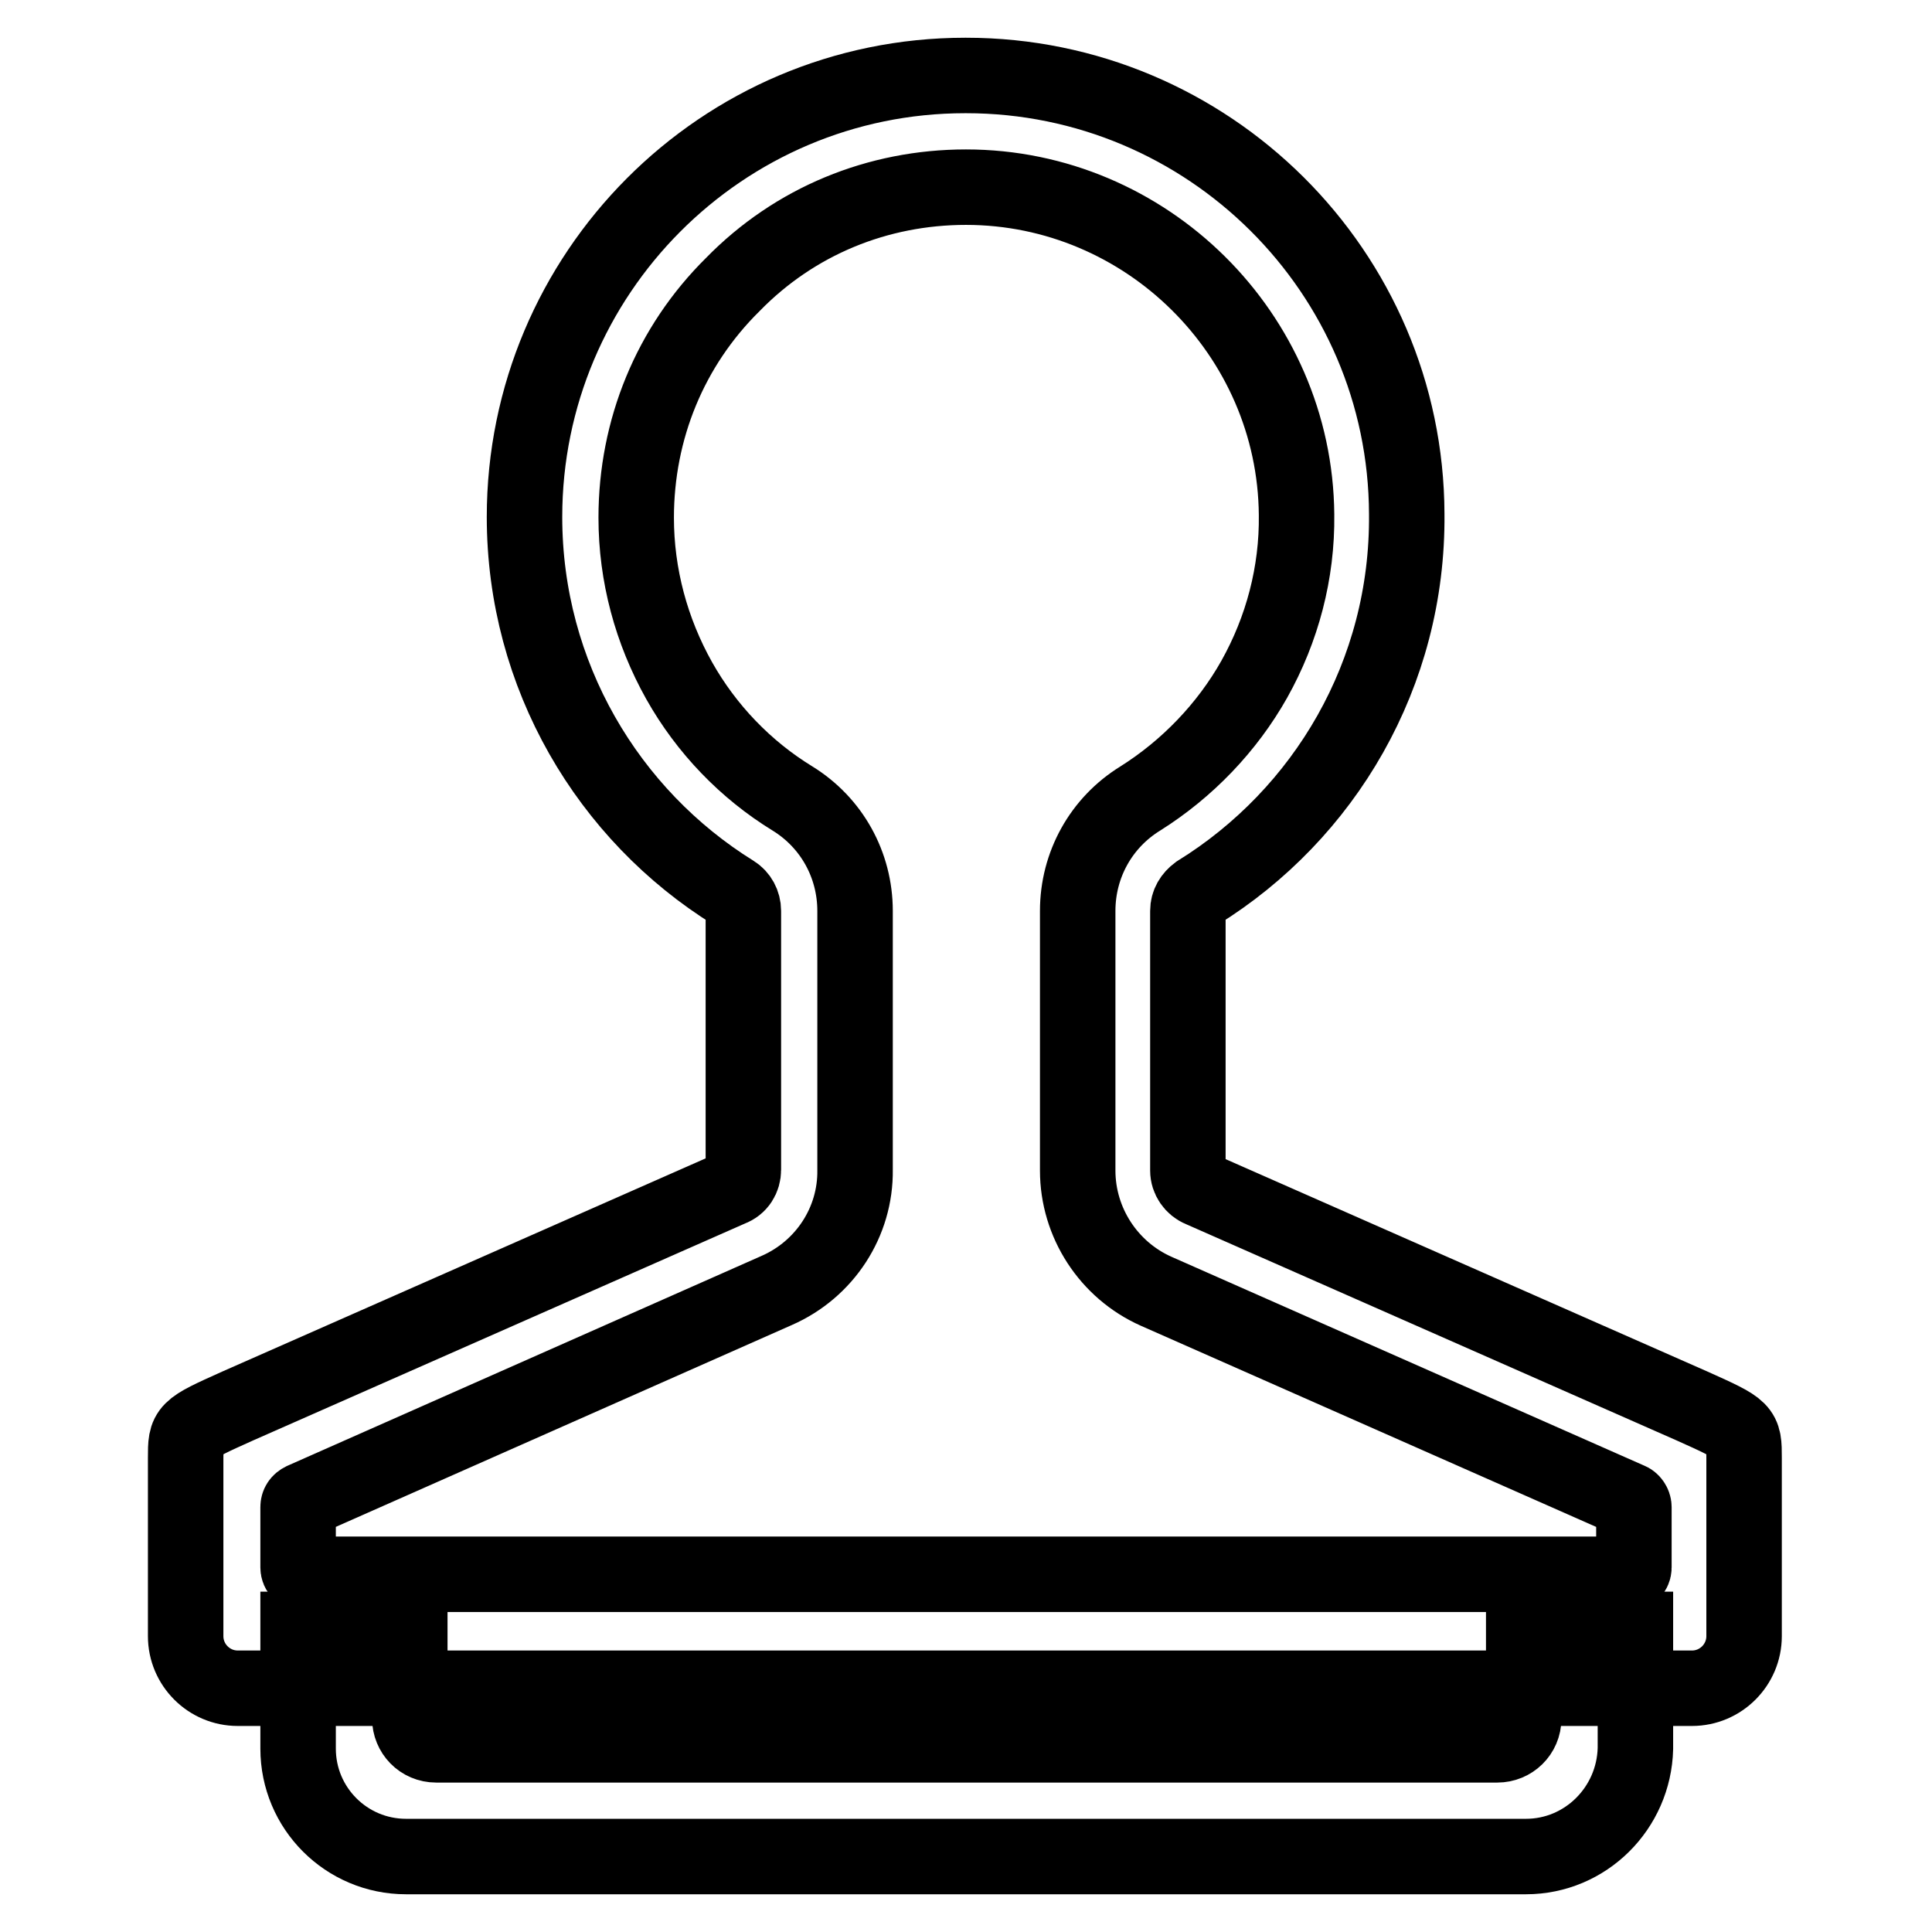 <?xml version="1.0" encoding="utf-8"?>
<!-- Svg Vector Icons : http://www.onlinewebfonts.com/icon -->
<!DOCTYPE svg PUBLIC "-//W3C//DTD SVG 1.1//EN" "http://www.w3.org/Graphics/SVG/1.1/DTD/svg11.dtd">
<svg version="1.1" xmlns="http://www.w3.org/2000/svg" xmlns:xlink="http://www.w3.org/1999/xlink" x="0px" y="0px" viewBox="0 0 256 256" enable-background="new 0 0 256 256" xml:space="preserve">
<g> <path stroke-width="10" fill-opacity="0" stroke="#000000"  d="M128,24.8c23.9,0,43.6,19.5,43.8,43.4c0.1,7.7-1.9,15.2-5.6,21.8c-3.6,6.4-8.9,11.9-15.1,15.8 c-5.2,3.2-8.3,8.8-8.3,14.9l0,34.4c0,6.9,4.1,13.2,10.4,16l62.7,27.7c0.3,0.1,0.6,0.5,0.6,0.9v8c0,0.5-0.4,0.9-0.9,0.9H40.4 c-0.5,0-0.9-0.4-0.9-0.9v-8c0-0.4,0.2-0.7,0.6-0.9l62.8-27.8c6.4-2.8,10.5-9.1,10.4-16l0-34.3c0-6.1-3.1-11.7-8.3-14.9 C98.8,102,93.6,96.6,90,90.2c-3.7-6.6-5.7-14-5.7-21.6c0-11.7,4.5-22.7,12.8-30.9C105.3,29.3,116.3,24.8,128,24.8L128,24.8 M128,10 h-0.1c-32.3,0-58.4,26.3-58.4,58.5c0,21,11.1,39.5,27.7,49.8c0.8,0.5,1.3,1.4,1.3,2.4l0,34.3c0,1.1-0.6,2.1-1.7,2.5l-65.3,28.8 c-6.9,3.1-6.9,3.1-6.9,6.9v23.6c0,3.8,3.1,6.9,6.9,6.9h192.7c3.8,0,6.9-3.1,6.9-6.9v-23.6c0-3.8,0-3.8-6.9-6.9l-65.1-28.7 c-1-0.4-1.7-1.4-1.7-2.5l0-34.4c0-1,0.5-1.8,1.3-2.4c16.8-10.4,27.9-29,27.7-50.2C186.3,36,160.1,10,128,10z"/> <path stroke-width="10" fill-opacity="0" stroke="#000000"  d="M202.2,246H53.8c-7.9,0-14.3-6.4-14.3-14.3v-15.8h14.8v11.8c0,1.9,1.5,3.5,3.5,3.5h140.6 c1.9,0,3.5-1.5,3.5-3.5v-11.8h14.8v15.8C216.5,239.6,210.1,246,202.2,246z"/></g>
</svg>